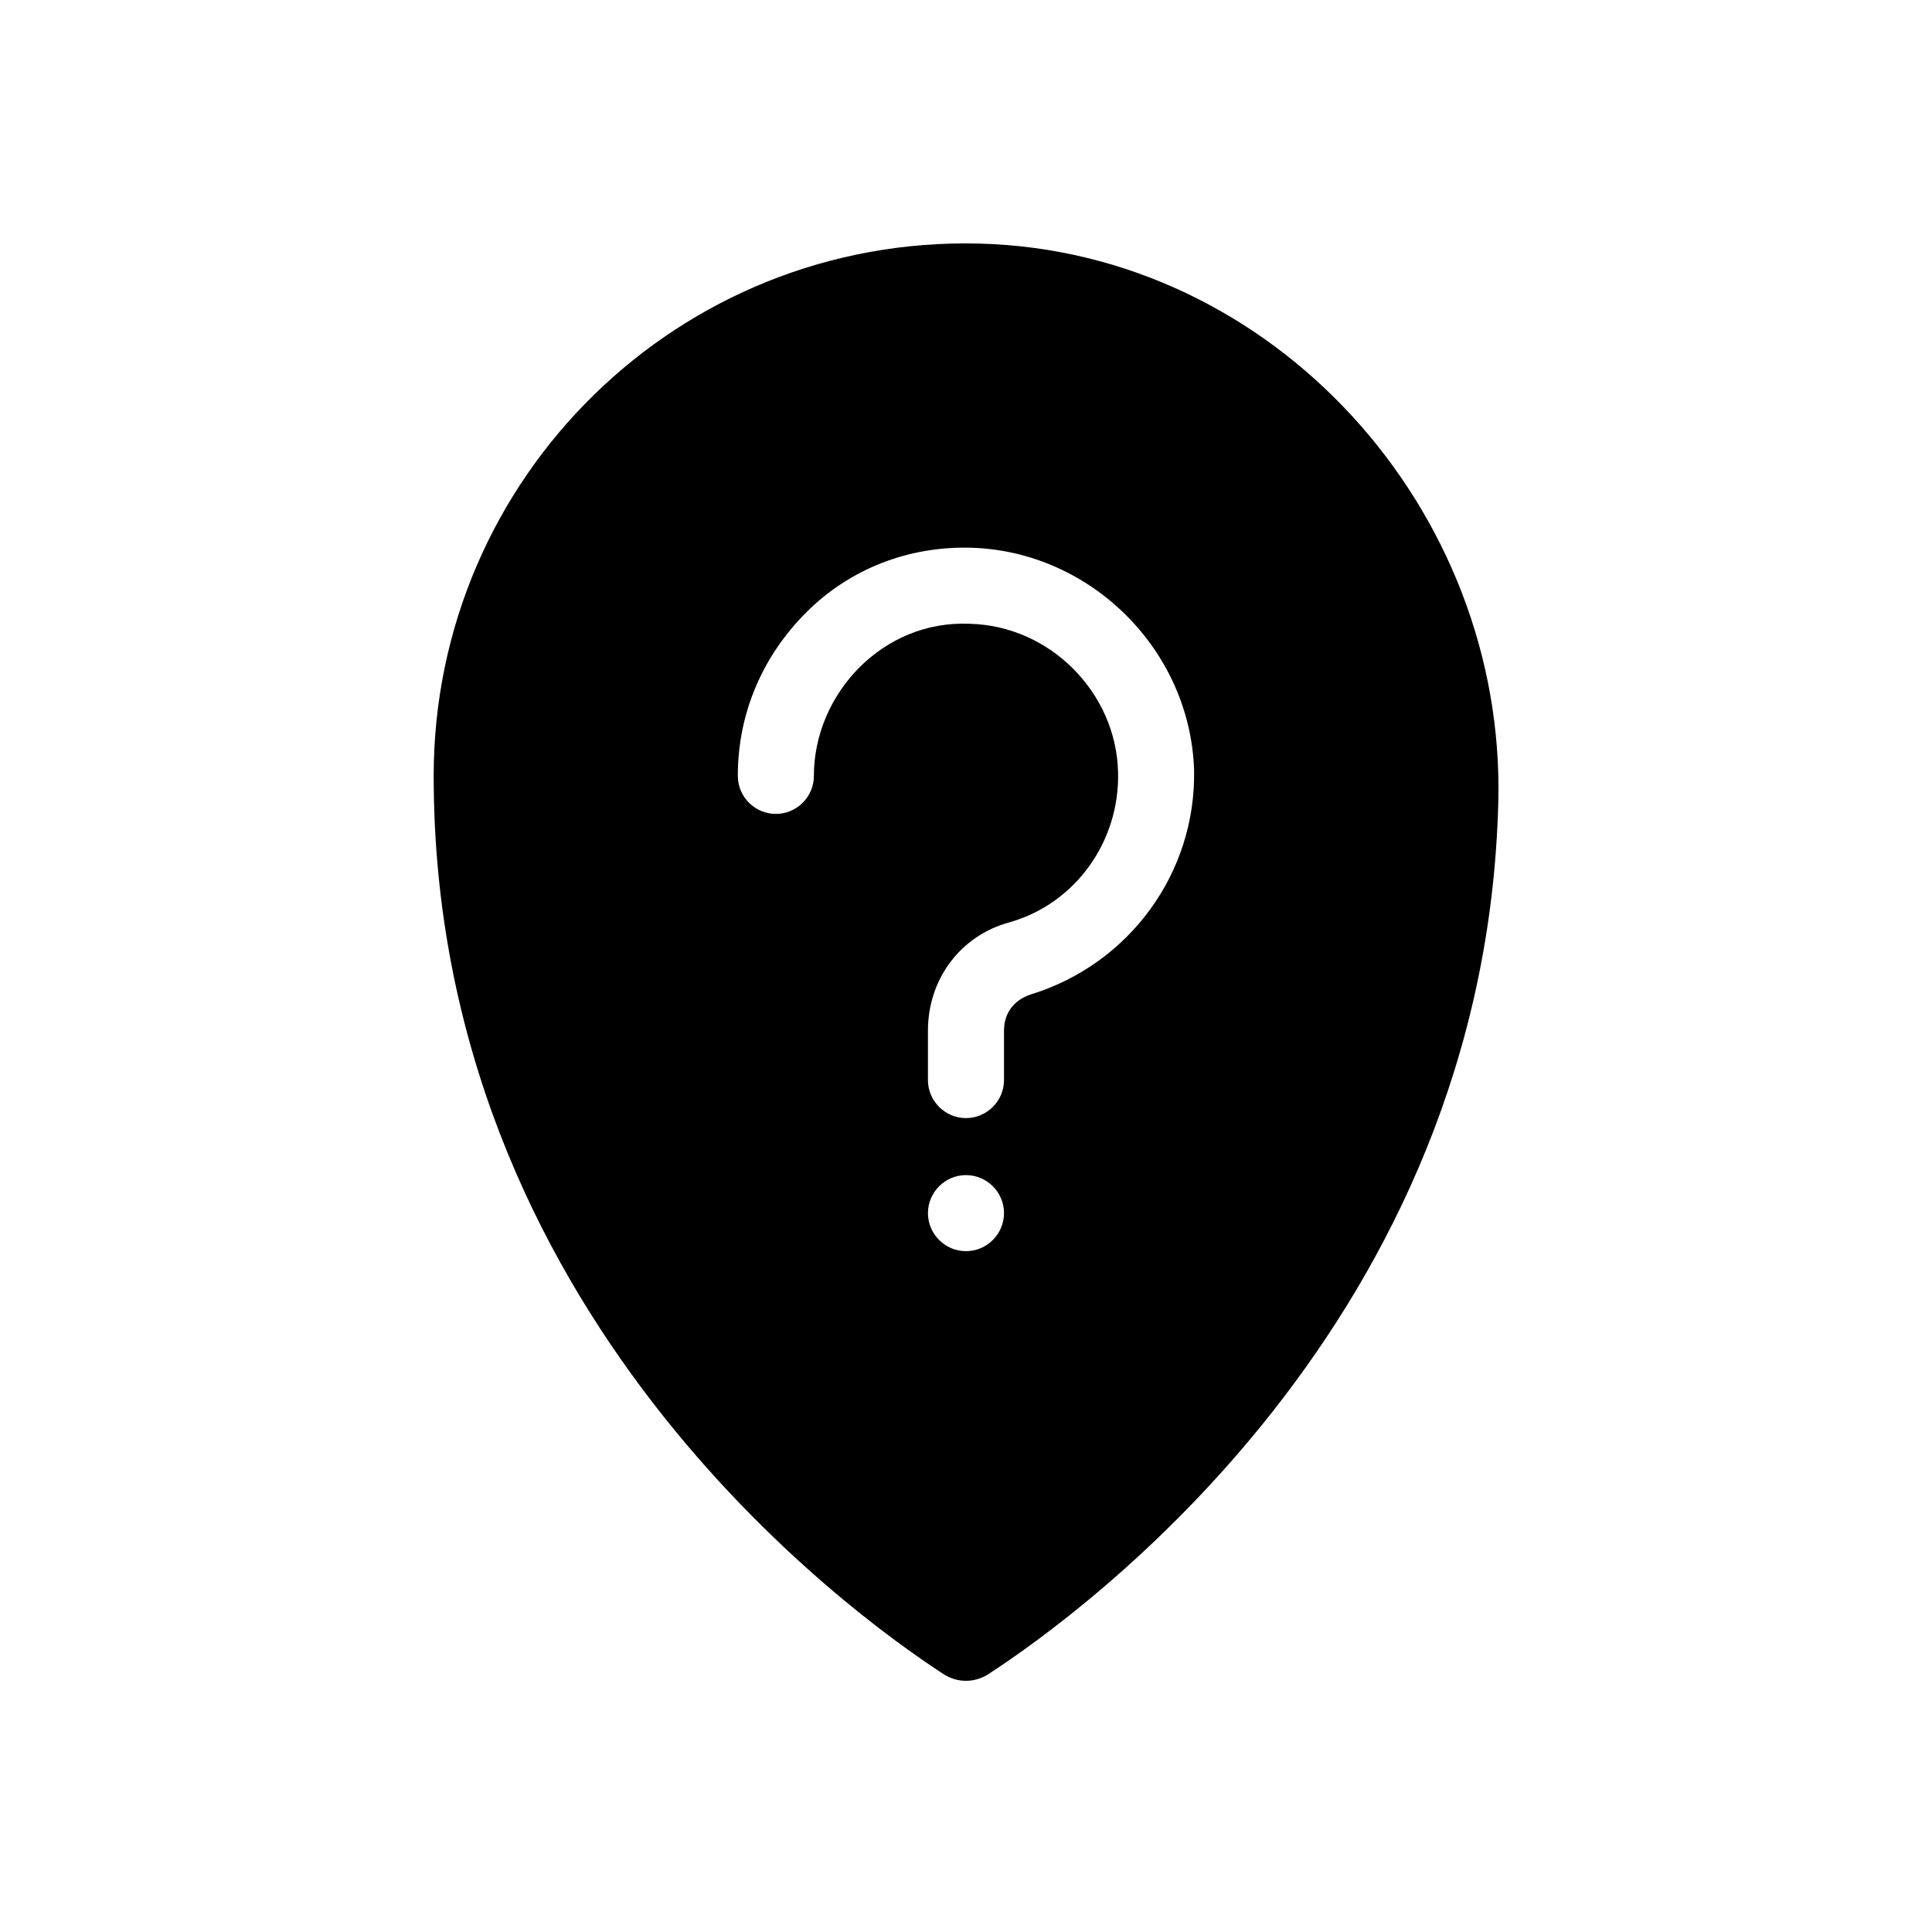 <?xml version="1.0" encoding="UTF-8"?>
<!-- Uploaded to: ICON Repo, www.iconrepo.com, Generator: ICON Repo Mixer Tools -->
<svg fill="#000000" width="800px" height="800px" version="1.1" viewBox="144 144 512 512" xmlns="http://www.w3.org/2000/svg">
 <path d="m403.52 208.55c-79.602-2.016-144.59 61.969-144.59 141.07 0 142.07 109.83 221.68 135.52 238.3 3.527 2.016 7.559 2.016 11.082 0 25.695-16.625 132-93.707 135.53-231.25 2.016-77.586-59.449-146.11-137.54-148.12zm-3.523 267.02c-5.543 0-10.078-4.535-10.078-10.078 0-5.543 4.535-10.078 10.078-10.078s10.078 4.535 10.078 10.078c-0.004 5.543-4.539 10.078-10.078 10.078zm17.129-68.016c-4.535 1.512-7.055 5.039-7.055 9.574v13.098c0 5.543-4.535 10.078-10.078 10.078-5.543 0-10.078-4.535-10.078-10.078v-13.098c0-13.602 8.566-25.191 21.664-28.719 17.633-5.039 29.223-21.664 28.719-39.801-0.504-21.16-18.137-38.793-39.297-39.297-23.027-1.047-41.312 18.57-41.312 40.305 0 5.543-4.535 10.078-10.078 10.078s-10.078-4.535-10.078-10.078c0-16.625 6.551-31.738 18.137-43.328 11.586-11.586 27.207-17.633 43.832-17.129 31.738 1.008 57.938 27.207 58.945 58.945 0.512 27.207-17.125 51.391-43.32 59.449z"/>
</svg>